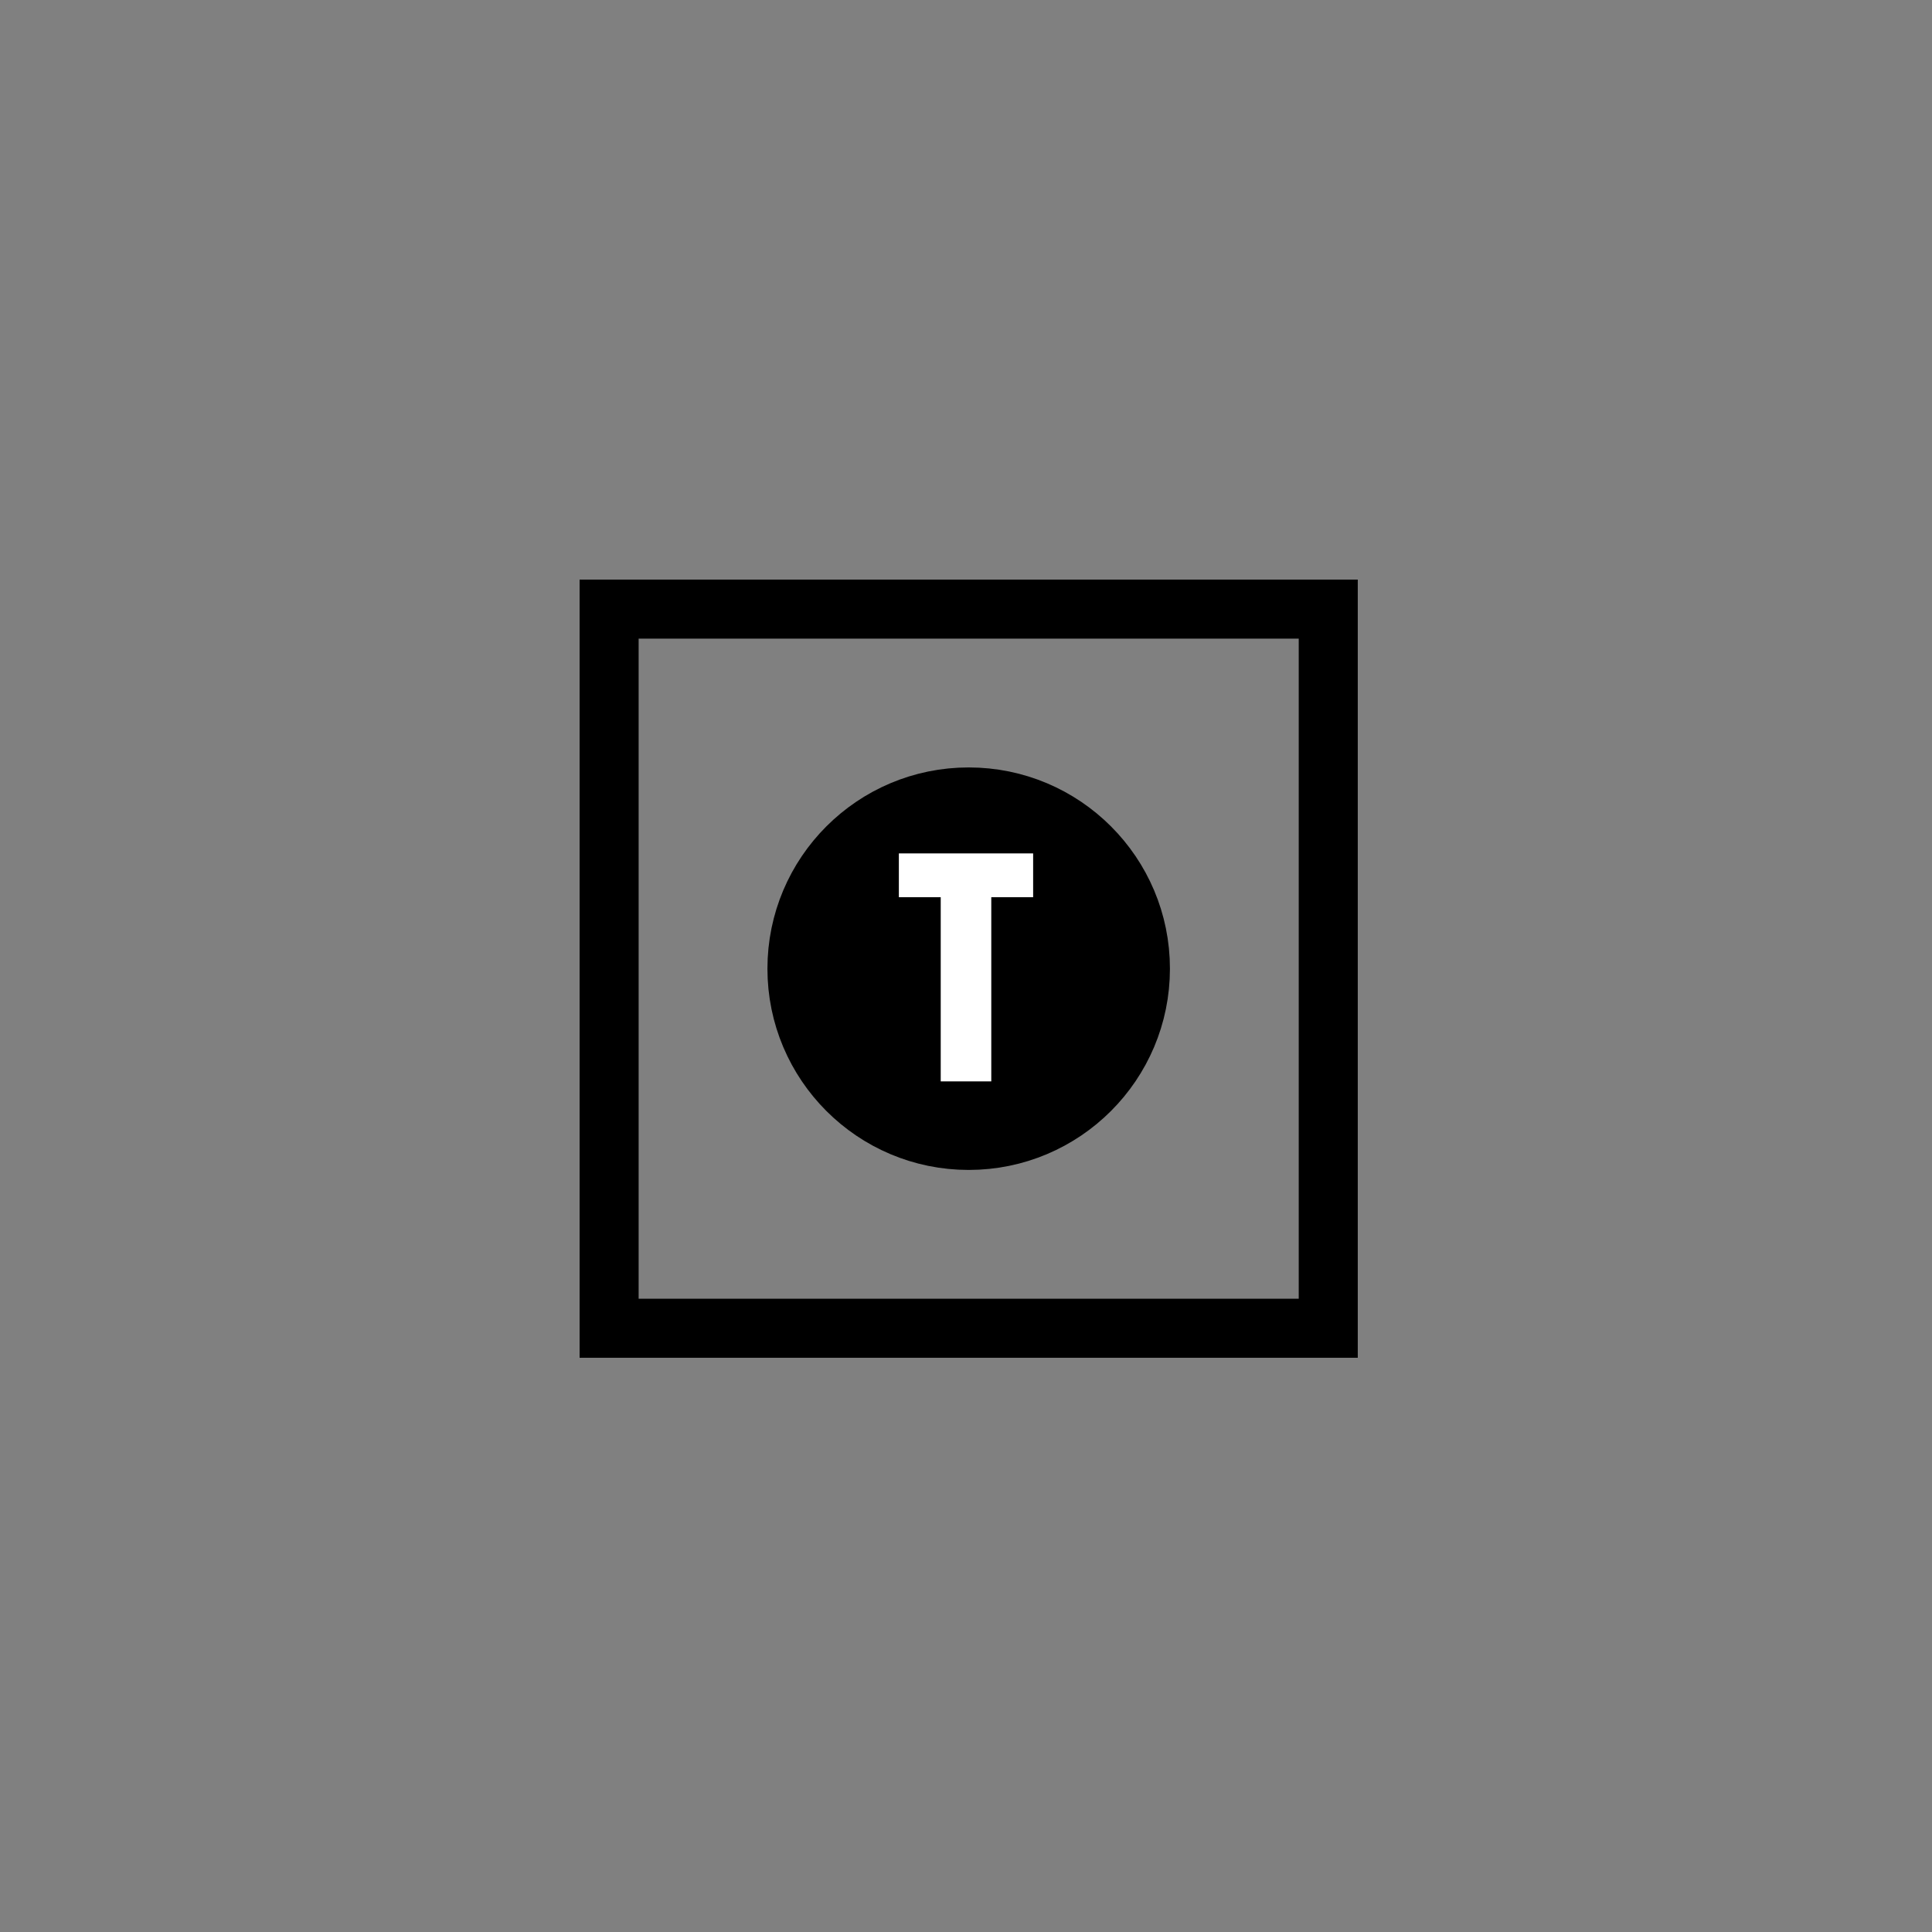<?xml version="1.0" encoding="UTF-8"?>
<!DOCTYPE svg PUBLIC "-//W3C//DTD SVG 1.1//EN" "http://www.w3.org/Graphics/SVG/1.1/DTD/svg11.dtd">
<svg version="1.1" xmlns="http://www.w3.org/2000/svg" xmlns:xlink="http://www.w3.org/1999/xlink" x="0px" y="0px" width="360" height="360" viewBox="0, 0, 360, 360">
  <rect x="0" y="0" width="360" height="360" fill="#808080" stroke="none"/>
  <g id="Layer 1">
    <path d="M113.5,113.5 L247.5,113.5 L247.5,247.5 L113.5,247.5 z" fill-opacity="0" stroke="#000000" stroke-width="11"/>
    <g>
      <path d="M180.5,212.5 C162.827,212.5 148.5,198.173 148.5,180.5 C148.5,162.827 162.827,148.5 180.5,148.5 C198.173,148.5 212.5,162.827 212.5,180.5 C212.5,198.173 198.173,212.5 180.5,212.5 z" fill="#000000"/>
      <path d="M180.5,212.5 C162.827,212.5 148.5,198.173 148.5,180.5 C148.5,162.827 162.827,148.5 180.5,148.5 C198.173,148.5 212.5,162.827 212.5,180.5 C212.5,198.173 198.173,212.5 180.5,212.5 z" fill-opacity="0" stroke="#000000" stroke-width="11"/>
    </g>
    <path d="M184.71,167.18 L184.71,201.5 L175.29,201.5 L175.29,167.18 L167.49,167.18 L167.49,159.02 L192.51,159.02 L192.51,167.18 z" fill="#FFFFFF"/>
  </g>
  <defs/>
</svg>
